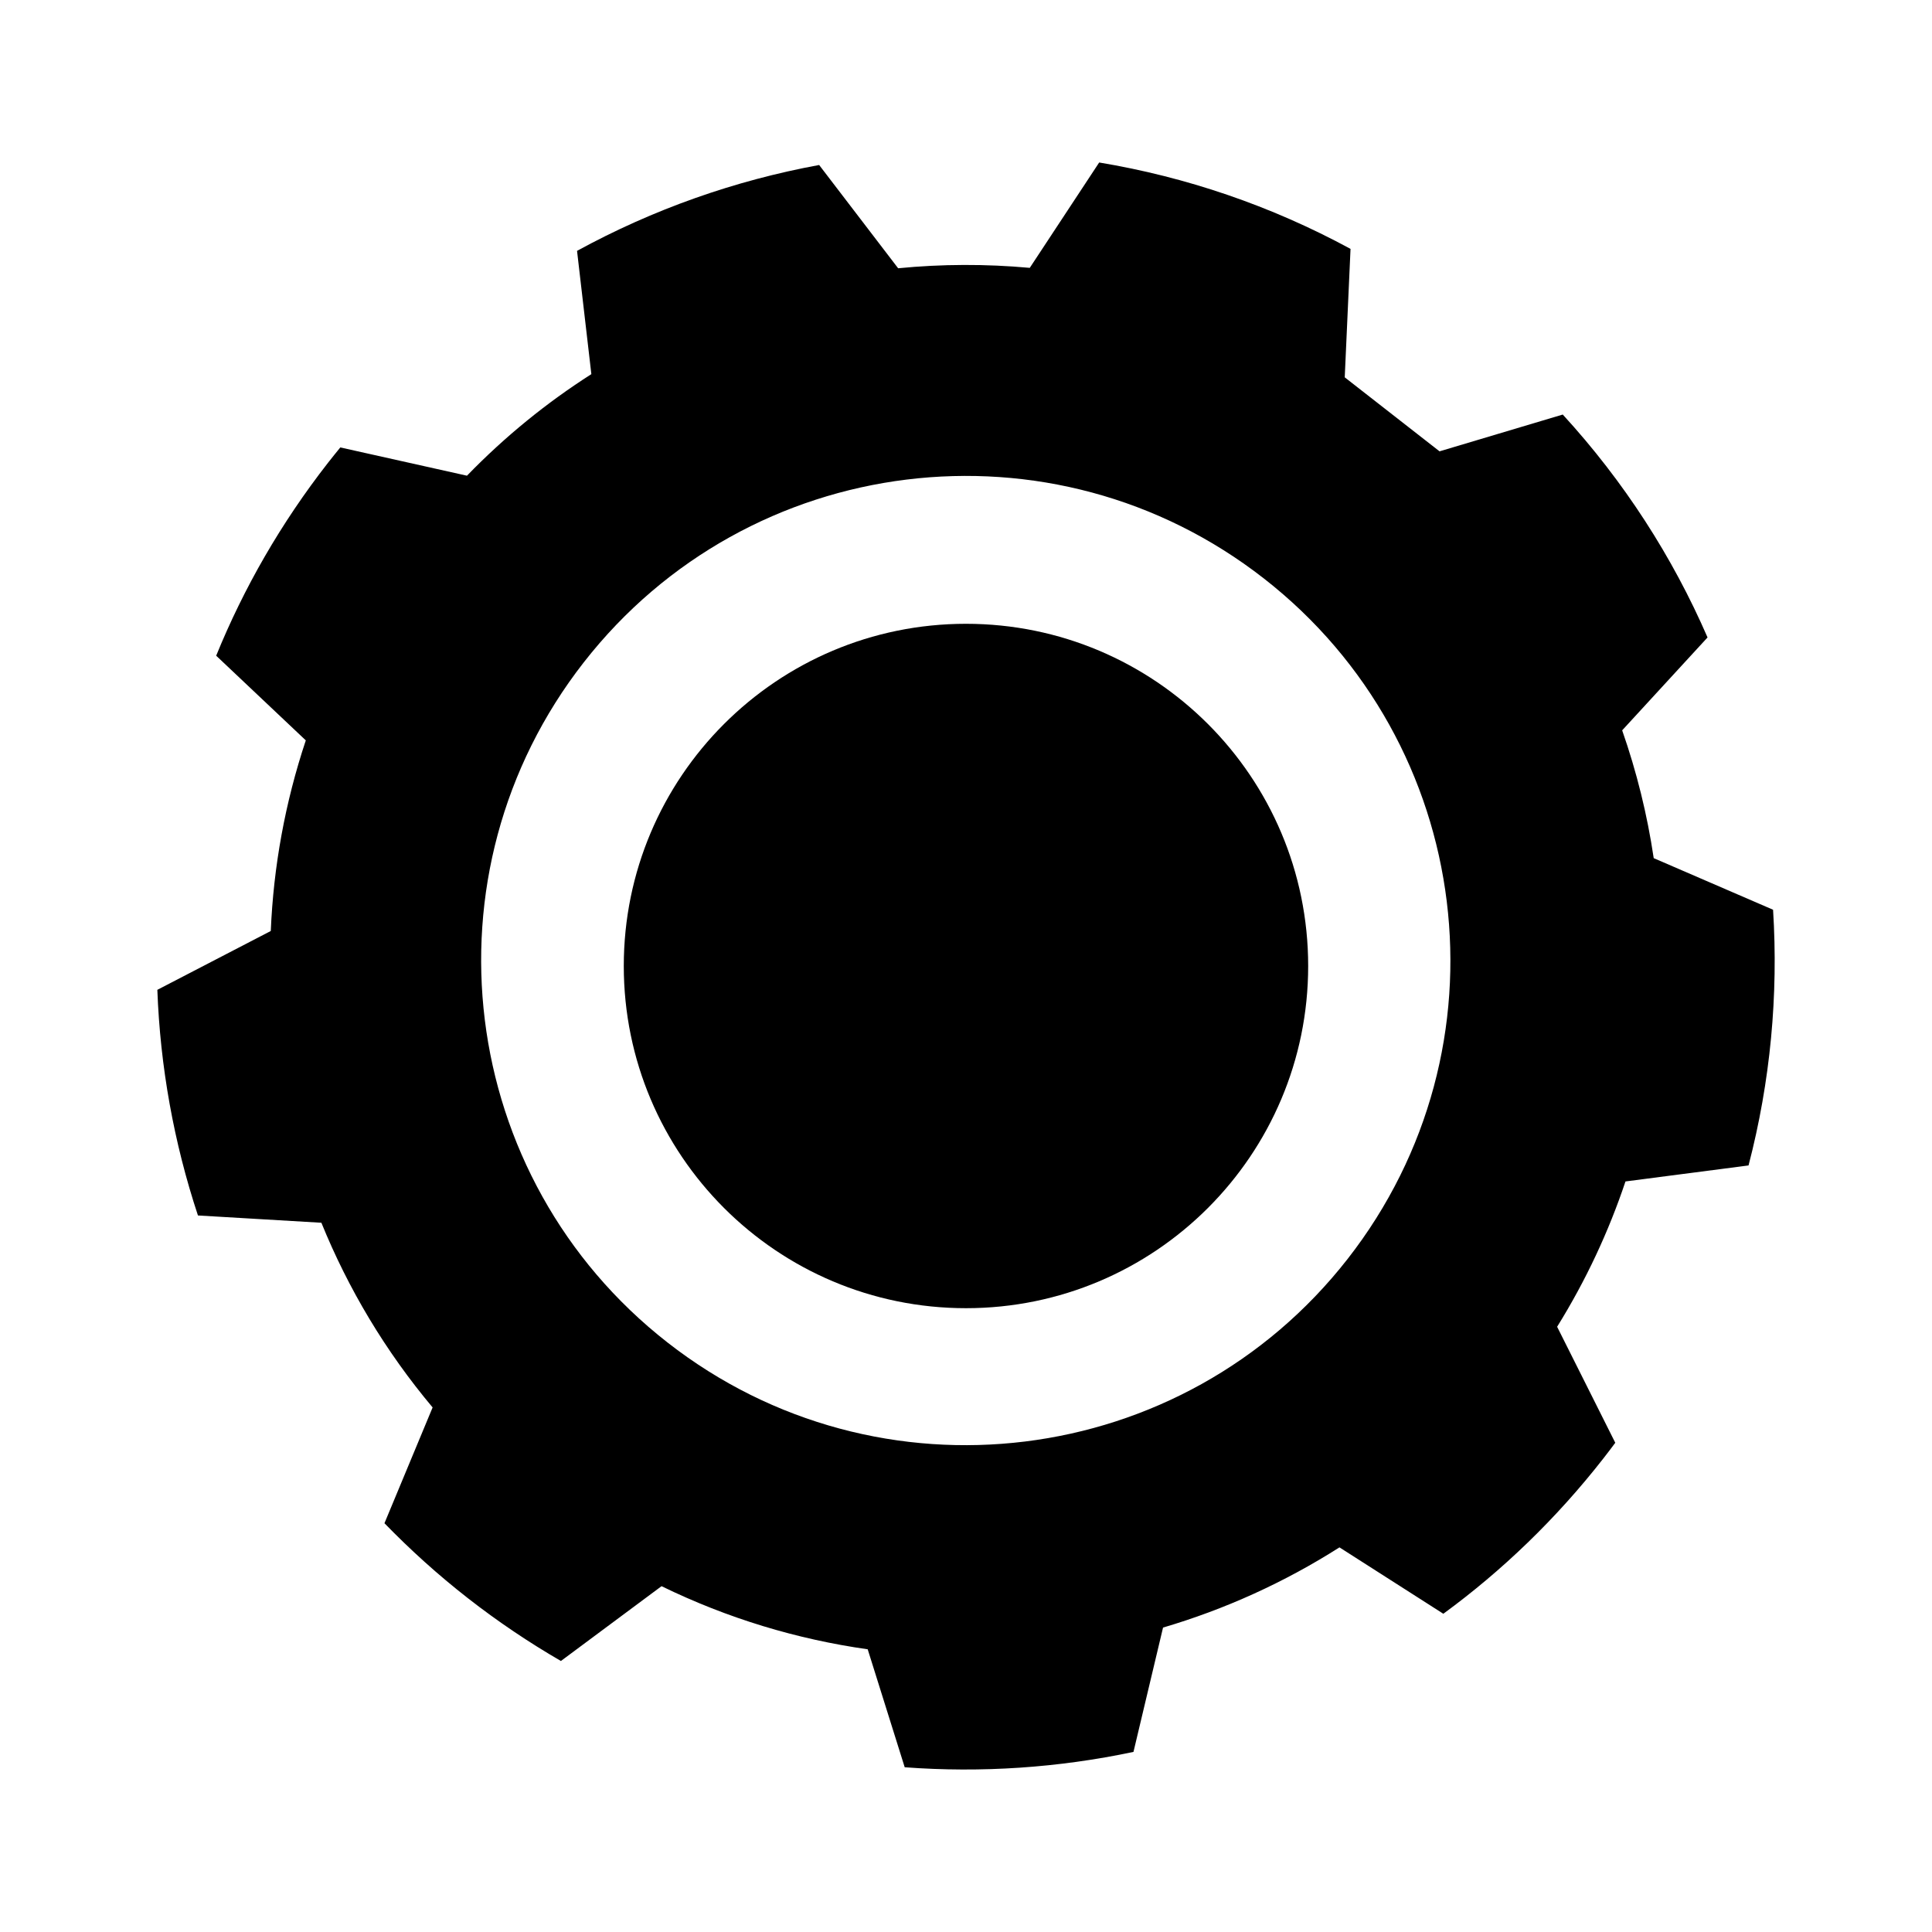 <?xml version="1.0" encoding="UTF-8"?>
<!-- Uploaded to: SVG Repo, www.svgrepo.com, Generator: SVG Repo Mixer Tools -->
<svg fill="#000000" width="800px" height="800px" version="1.1" viewBox="144 144 512 512" xmlns="http://www.w3.org/2000/svg">
 <g>
  <path d="m613.88 385.09-31.629-13.672c-1.707-11.504-4.504-22.844-8.359-33.871l22.625-24.617c-9.262-21.32-22.102-41.324-38.371-59.07l-32.652 9.75-25.125-19.613 1.535-34.039c-21.16-11.48-43.68-19.086-66.609-22.895l-18.395 27.922c-11.629-1.062-23.312-1.023-34.883 0.109l-20.934-27.367c-22.297 4.102-43.988 11.723-64.16 22.758l3.793 32.668c-11.809 7.535-22.887 16.52-32.965 26.914l-33.562-7.492c-1.094 1.336-2.176 2.68-3.246 4.047-12.496 16.008-22.359 33.23-29.652 51.148l23.75 22.441c-5.492 16.469-8.57 33.477-9.281 50.512l-30.062 15.594c0.746 20.305 4.359 40.449 10.762 59.797l32.711 1.93c7.106 17.496 16.965 34.043 29.477 48.945l-12.762 30.684c6.816 7.023 14.184 13.68 22.117 19.871 7.934 6.195 16.176 11.73 24.645 16.637l26.668-19.824c17.492 8.531 35.938 14.082 54.633 16.723l9.809 31.266c20.324 1.516 40.742 0.137 60.625-4.07l7.836-32.949c16.355-4.82 32.109-11.934 46.754-21.254l27.527 17.594c15.613-11.426 29.926-25.176 42.426-41.18 1.066-1.367 2.109-2.746 3.141-4.133l-15.41-30.742c7.637-12.297 13.664-25.227 18.113-38.512l32.613-4.242c5.801-22.25 7.93-45.137 6.5-67.766zm-112.71 92.496c-43.648 55.906-124.36 65.848-180.26 22.199-55.906-43.648-65.848-124.36-22.199-180.26 43.648-55.906 124.36-65.848 180.26-22.199 55.906 43.645 65.848 124.35 22.199 180.26z"/>
  <path d="m490.68 400c0 50.082-40.602 90.684-90.684 90.684-50.086 0-90.688-40.602-90.688-90.684 0-50.086 40.602-90.688 90.688-90.688 50.082 0 90.684 40.602 90.684 90.688"/>
 </g>
</svg>
